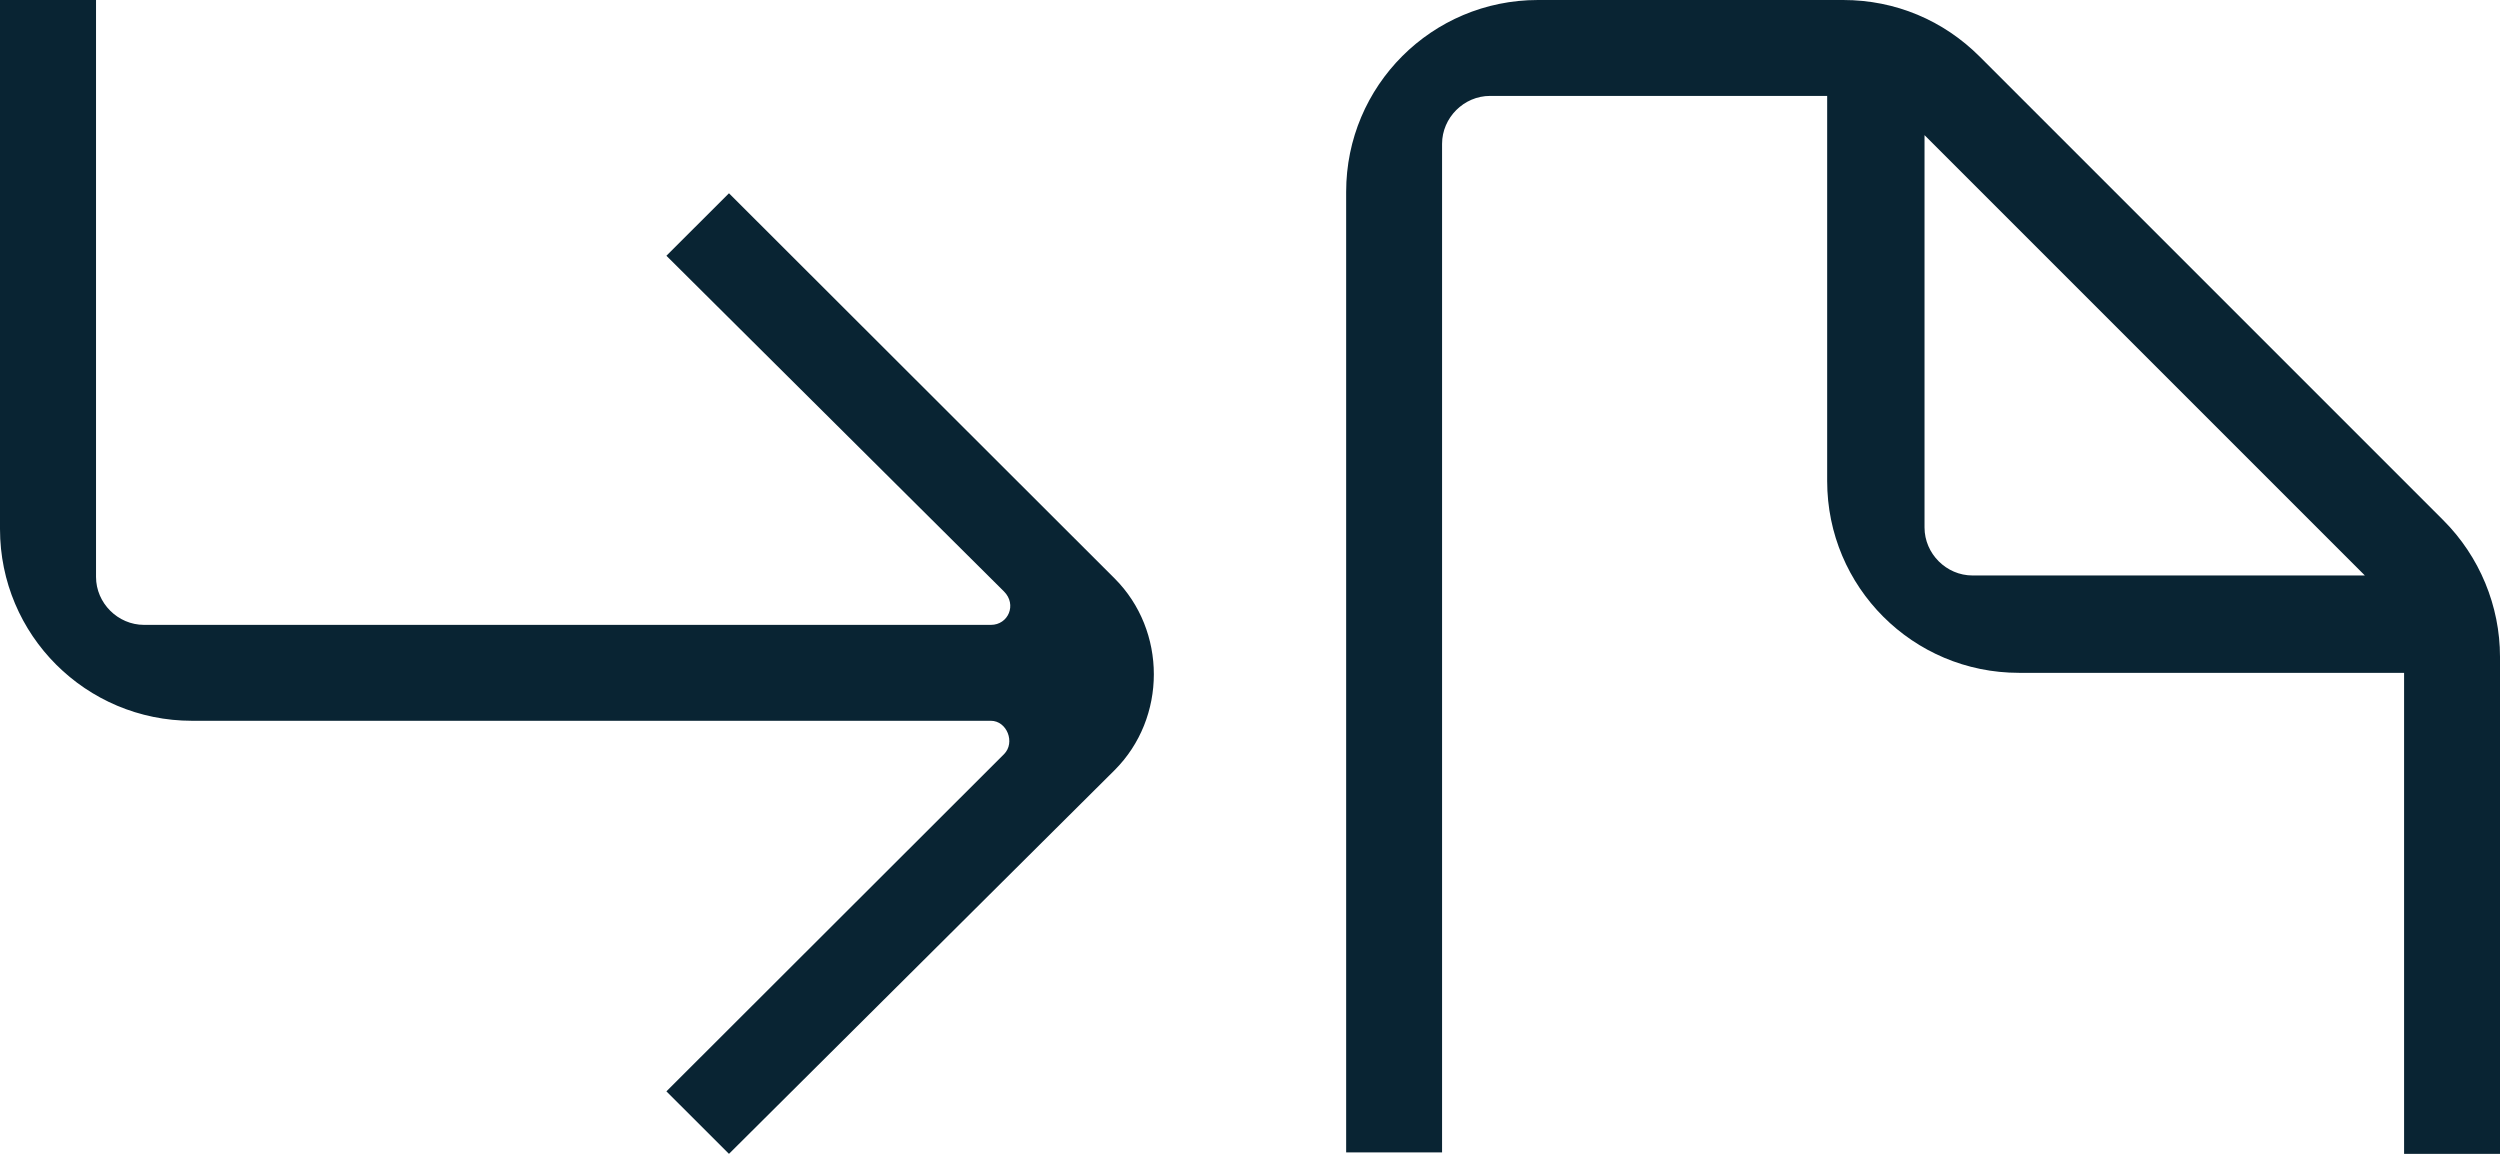 <?xml version="1.0" encoding="UTF-8"?> <svg xmlns="http://www.w3.org/2000/svg" width="260" height="120" viewBox="0 0 260 120" fill="none"><path d="M69.306 26.599L75.813 20.101L115.914 60.151C121.362 65.592 121.362 74.66 115.914 80.101L75.813 120L69.306 113.501L104.414 78.438C105.624 77.229 104.716 74.962 103.052 74.962H19.975C8.928 74.962 0 66.045 0 55.013V-2.52069e-06H9.987V60C9.987 62.72 12.257 64.987 14.981 64.987H103.052C104.868 64.987 105.776 62.871 104.414 61.511L69.306 26.599Z" fill="#092433"></path><path d="M200.151 14.055L245.945 59.849H205.139C202.418 59.849 200.151 57.582 200.151 54.861V14.055ZM149.975 14.962C149.975 12.242 152.242 9.975 154.962 9.975H190.025V50.025C190.025 61.058 198.942 69.975 209.975 69.975H250.025V120H260V68.312C260 63.023 257.884 57.884 254.106 54.106L205.894 5.894C202.116 2.116 197.128 0 191.688 0H159.95C148.917 0 140 8.917 140 19.95V119.849H149.975V14.962Z" fill="#092433"></path></svg> 